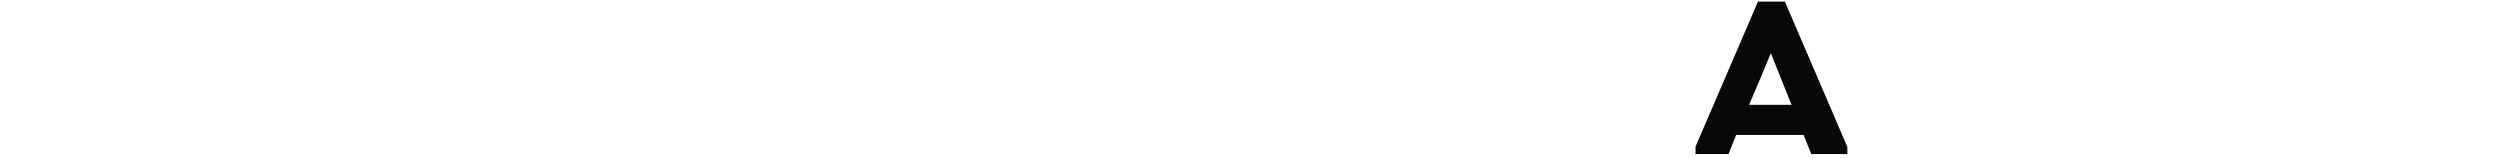<svg width="491" height="31" viewBox="0 0 491 31" fill="none" xmlns="http://www.w3.org/2000/svg">
<g clip-path="url(#clip0_1459_89130)">
<path d="M343.52 20.585L351.859 20.585L347.79 10.443C346.524 13.584 345.027 17.104 343.52 20.585ZM333 30.261L333 28.802L345.268 0.311L350.553 0.311L362.82 28.851L362.82 30.261L355.737 30.261L354.23 26.507L340.988 26.507C340.455 27.82 339.923 29.084 339.481 30.261L332.98 30.261L333 30.261Z" fill="#090808"/>
</g>
<defs>
<clipPath id="clip0_1459_89130">
<rect width="31" height="491" fill="white" transform="translate(491) rotate(90)"/>
</clipPath>
</defs>
</svg>
